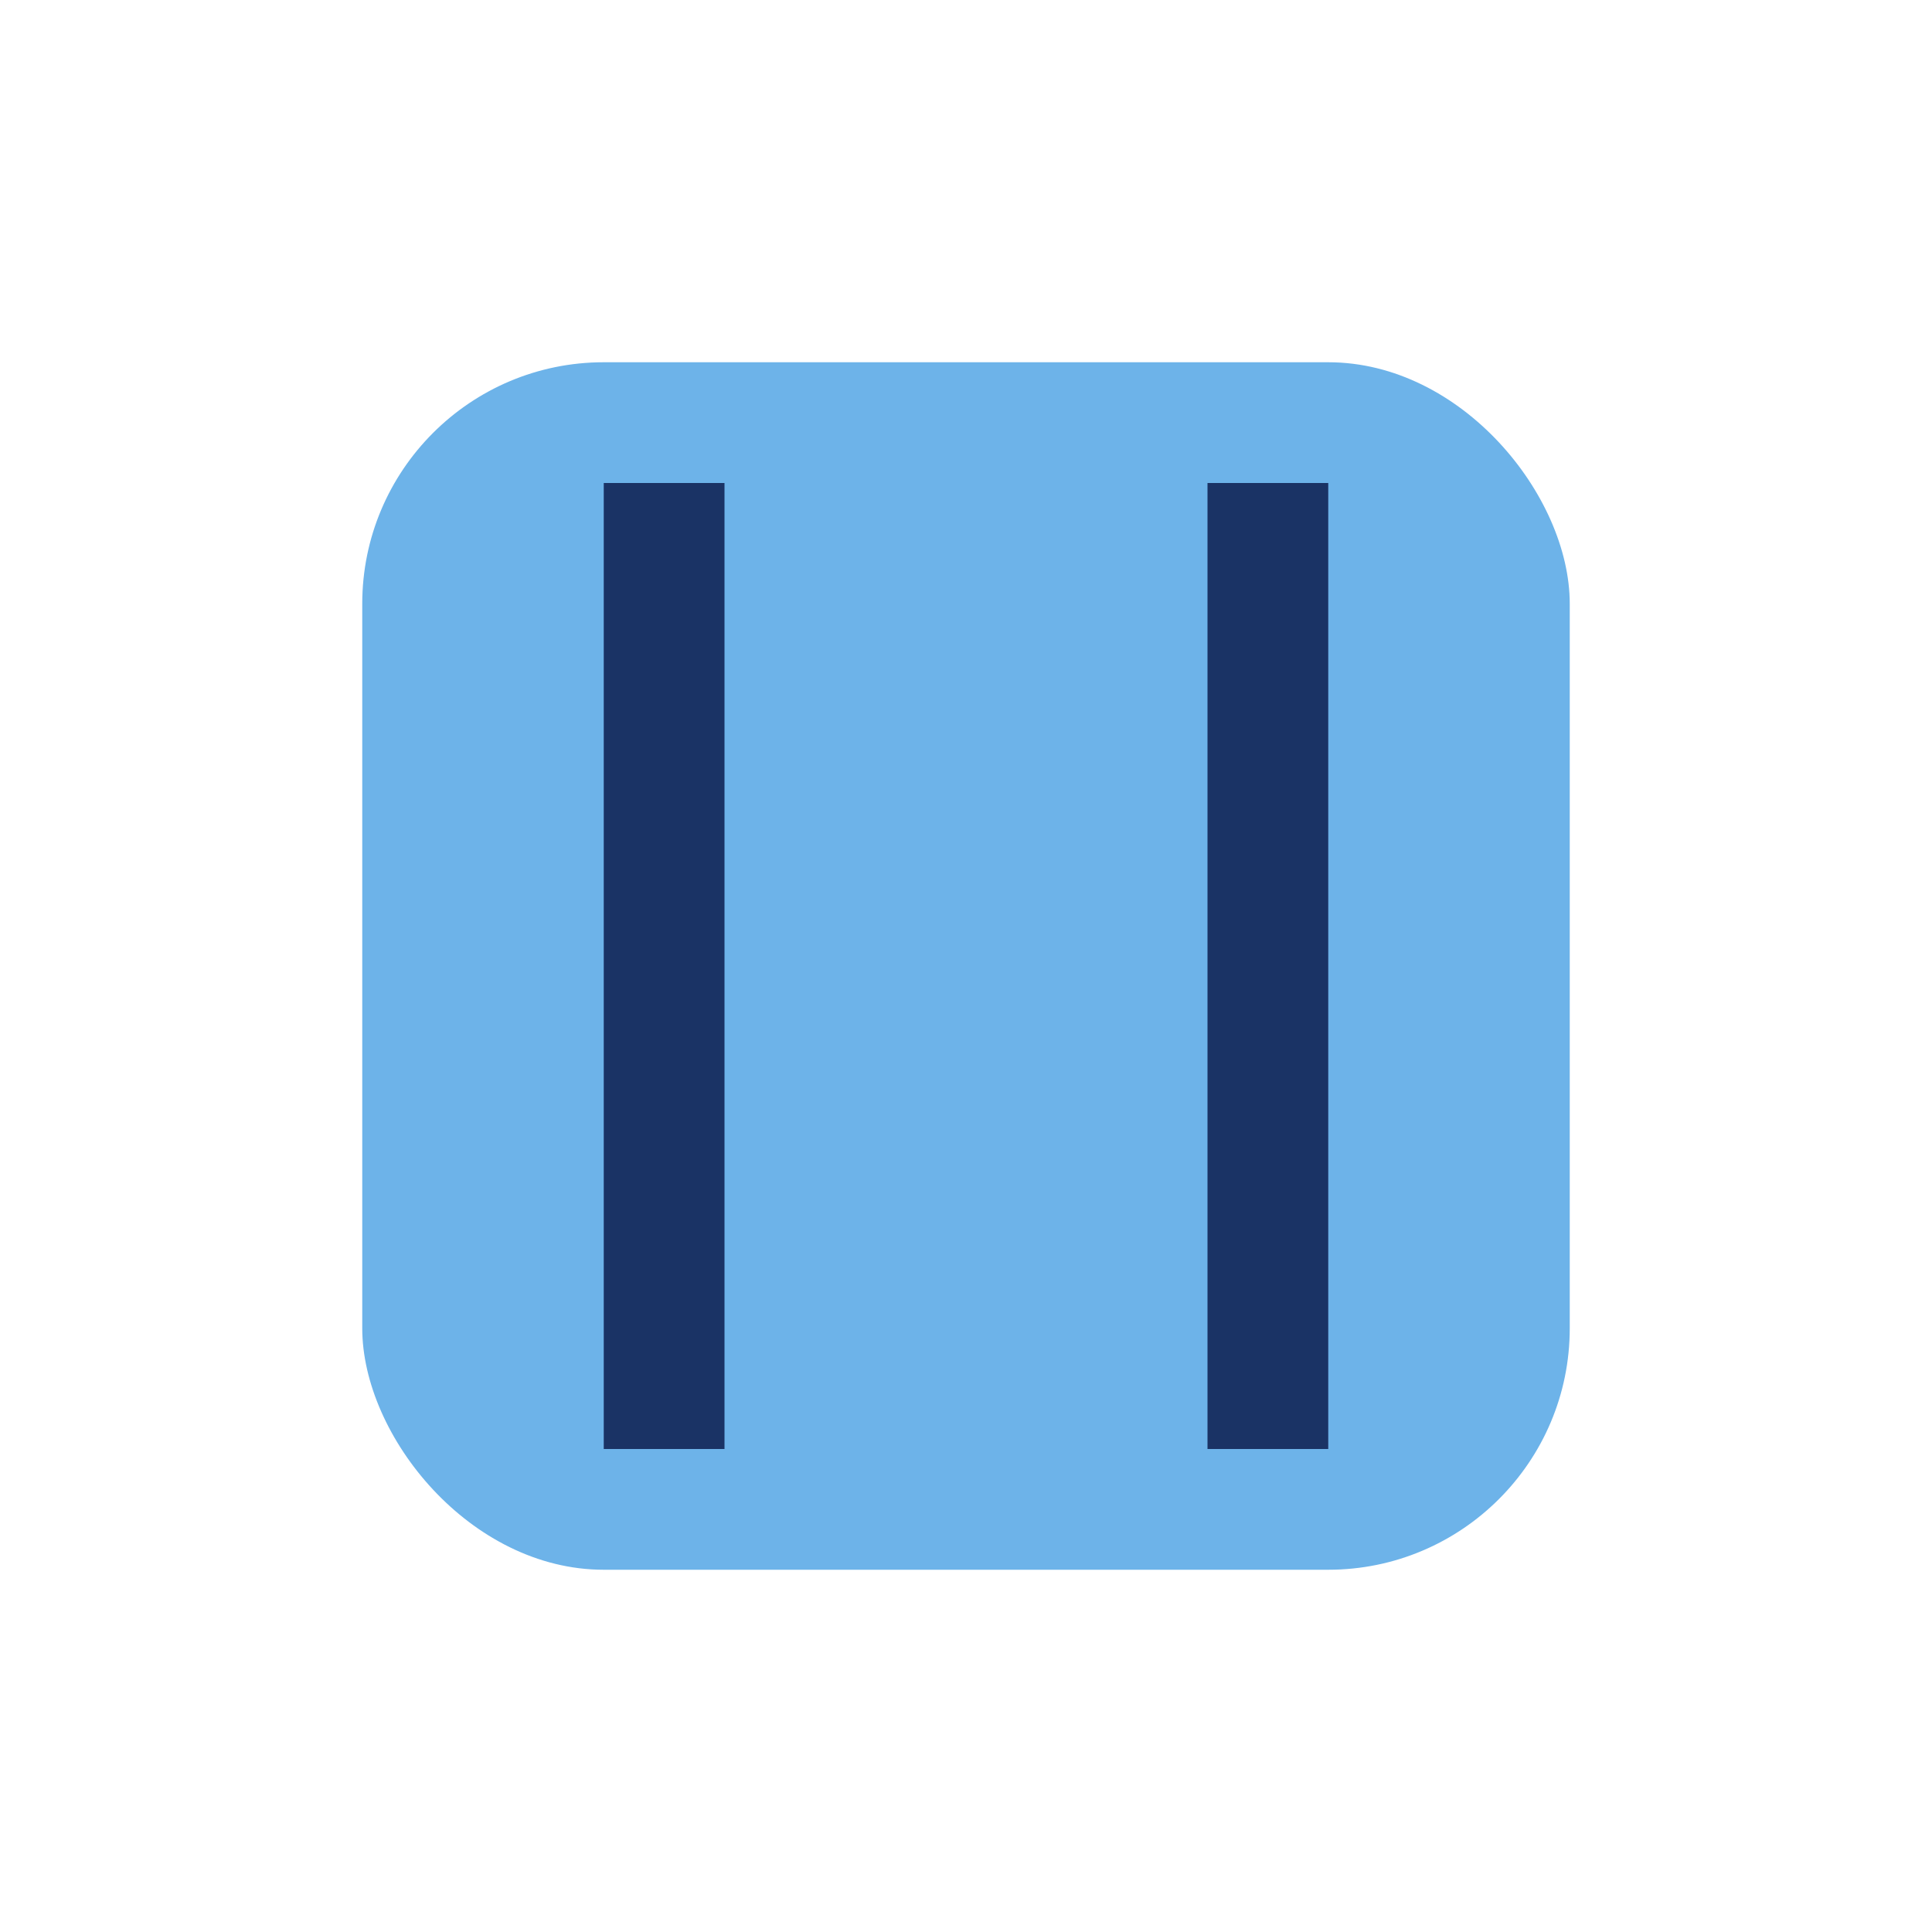 <?xml version="1.0" encoding="UTF-8"?>
<svg xmlns="http://www.w3.org/2000/svg" width="32" height="32" viewBox="0 0 32 32"><rect x="6" y="6" width="20" height="20" rx="4" fill="#6DB3E9"/><path d="M11 8v16m10-16v16" stroke="#1A3365" stroke-width="2"/></svg>